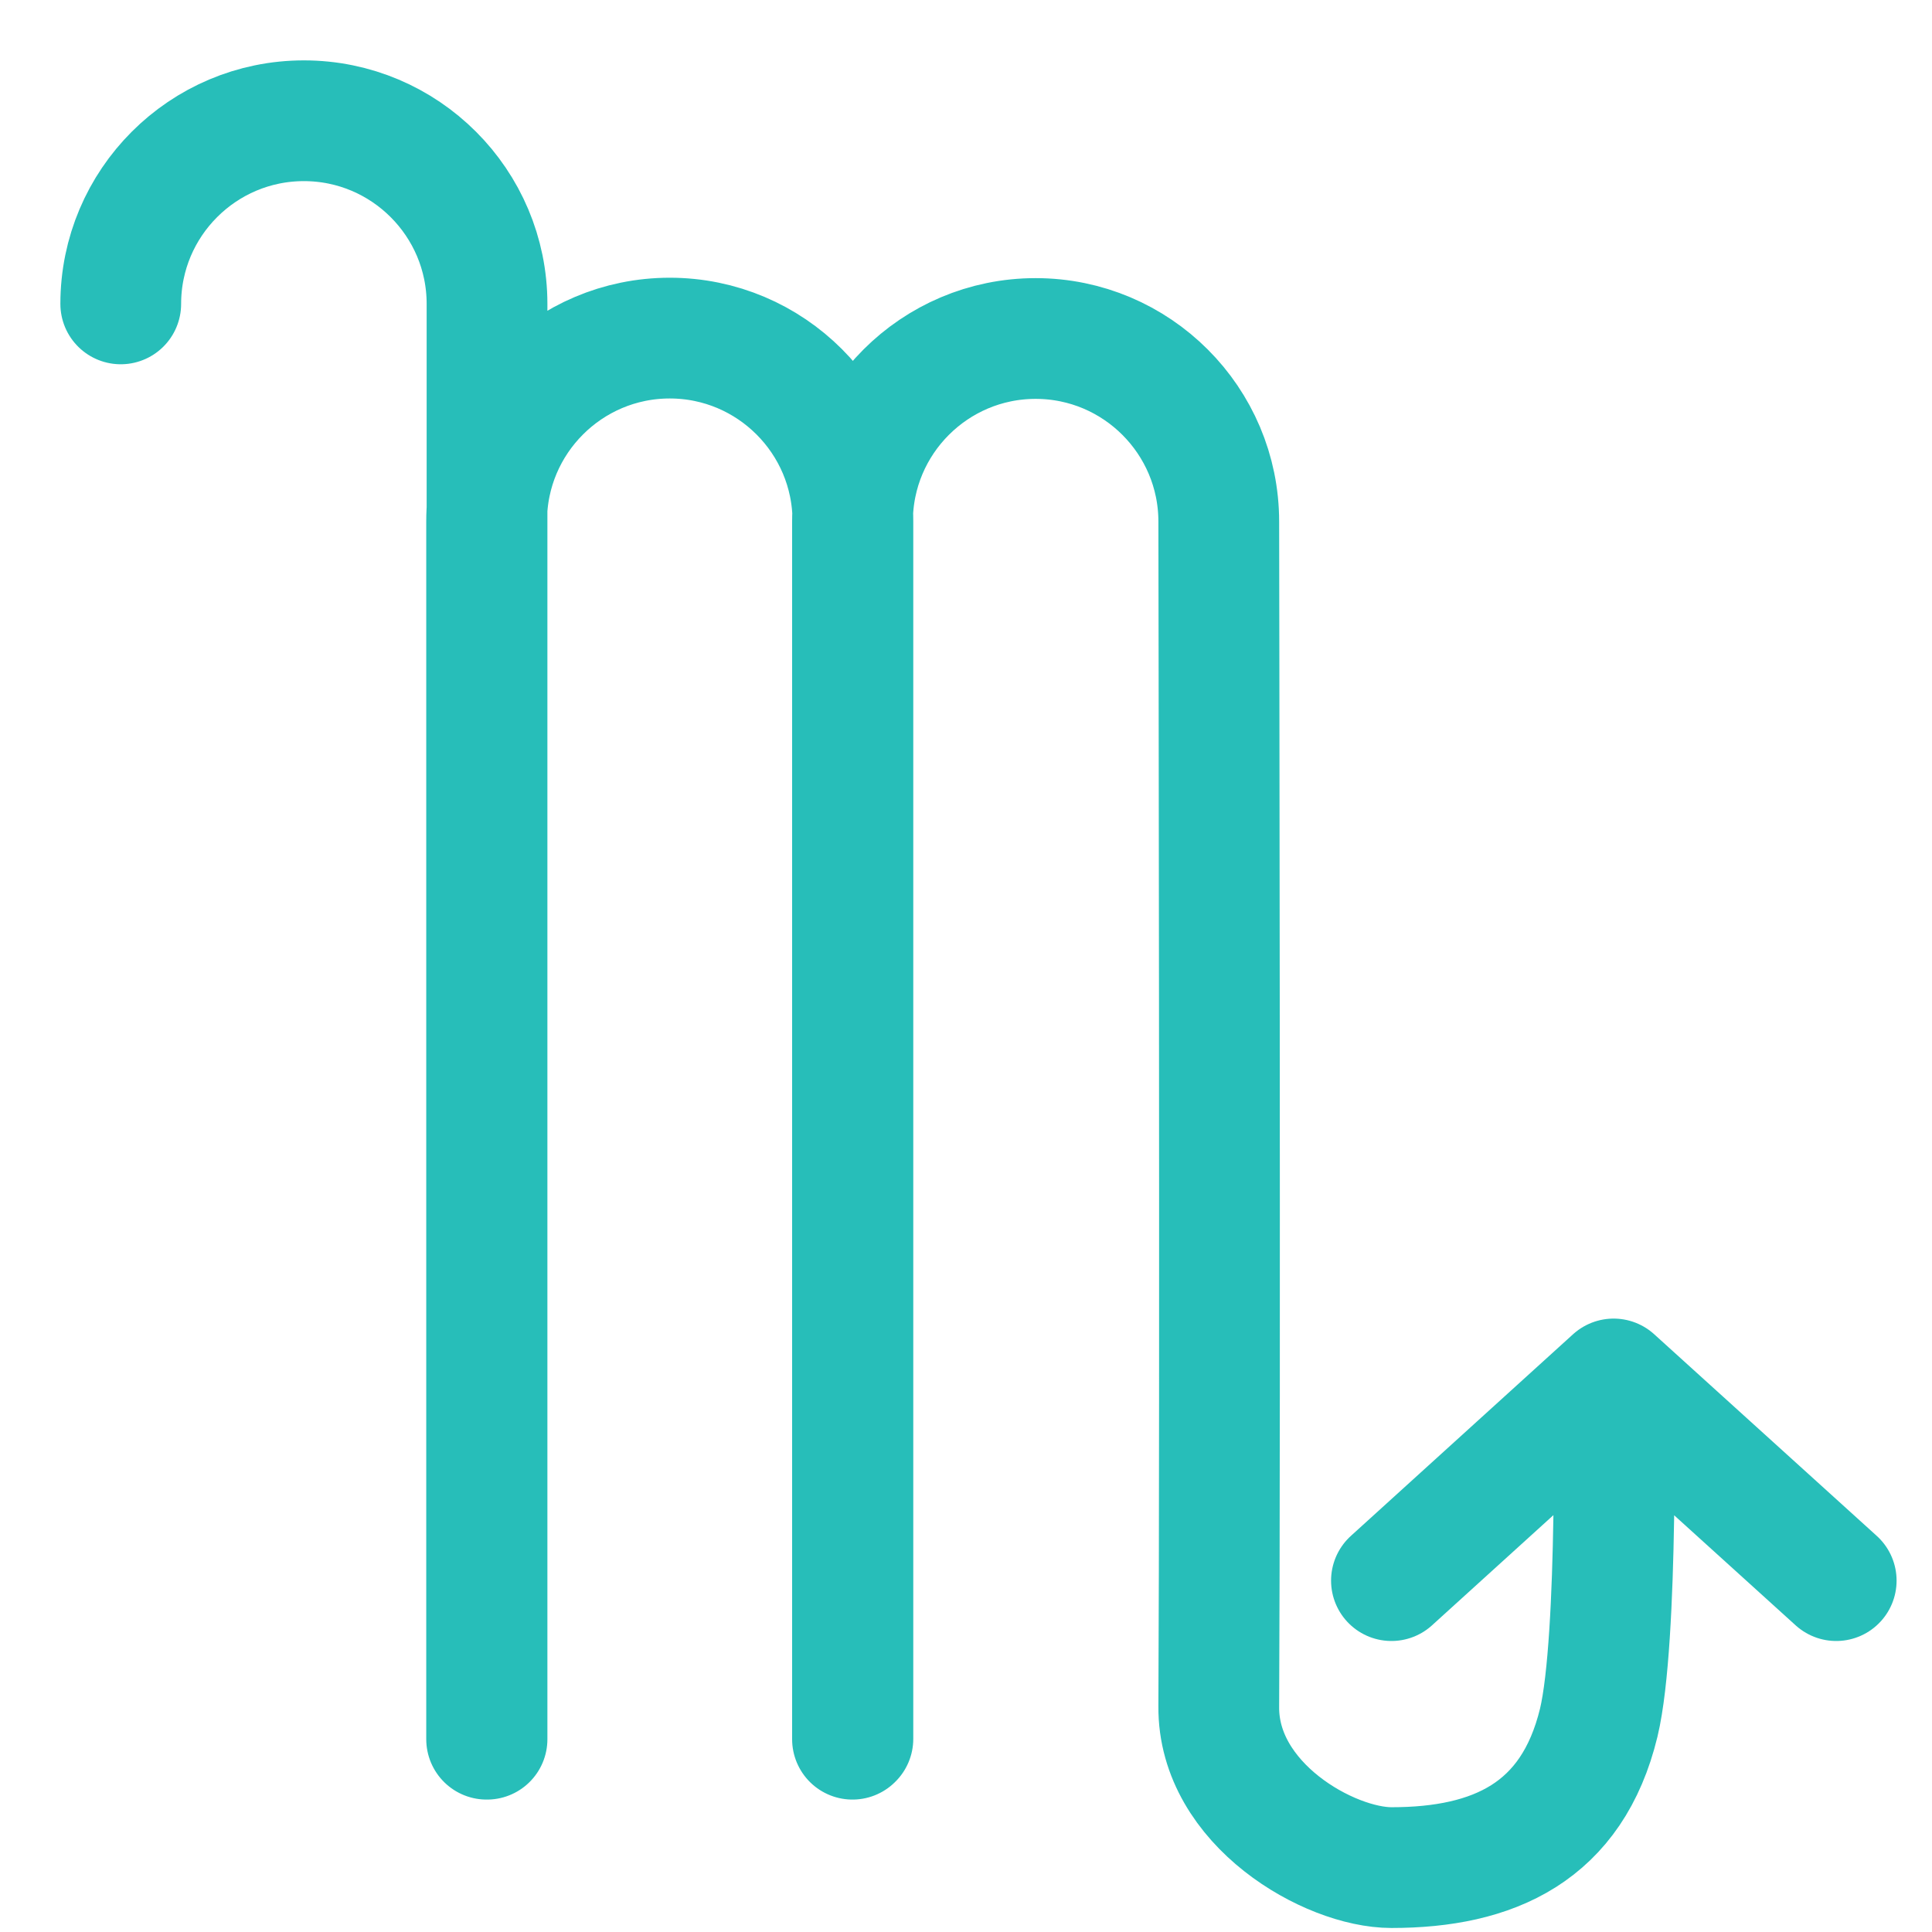 <svg width="48" height="48" viewBox="0 0 48 48" fill="none" xmlns="http://www.w3.org/2000/svg">
<path d="M12.09 43.21V12.95C12.09 10.44 14.13 8.4 16.64 8.4C19.15 8.4 21.19 10.44 21.19 12.95V43.2M3 7.55C3 5.04 5.04 3 7.55 3C10.06 3 12.1 5.04 12.1 7.55V43.21M40.09 34.26C40.09 34.26 40.22 40.72 39.72 42.8C39.06 45.52 37.11 46.4 34.57 46.4C33.03 46.4 30.26 44.83 30.28 42.4C30.32 35.04 30.28 12.96 30.28 12.96C30.28 10.45 28.24 8.41 25.73 8.41C23.22 8.41 21.18 10.45 21.18 12.96V43.21M40.09 34.26L45.62 39.27M40.09 34.26L34.57 39.27" stroke="#27BEB9" stroke-width="3" stroke-miterlimit="10" stroke-linecap="round" stroke-linejoin="round"/>
</svg>
